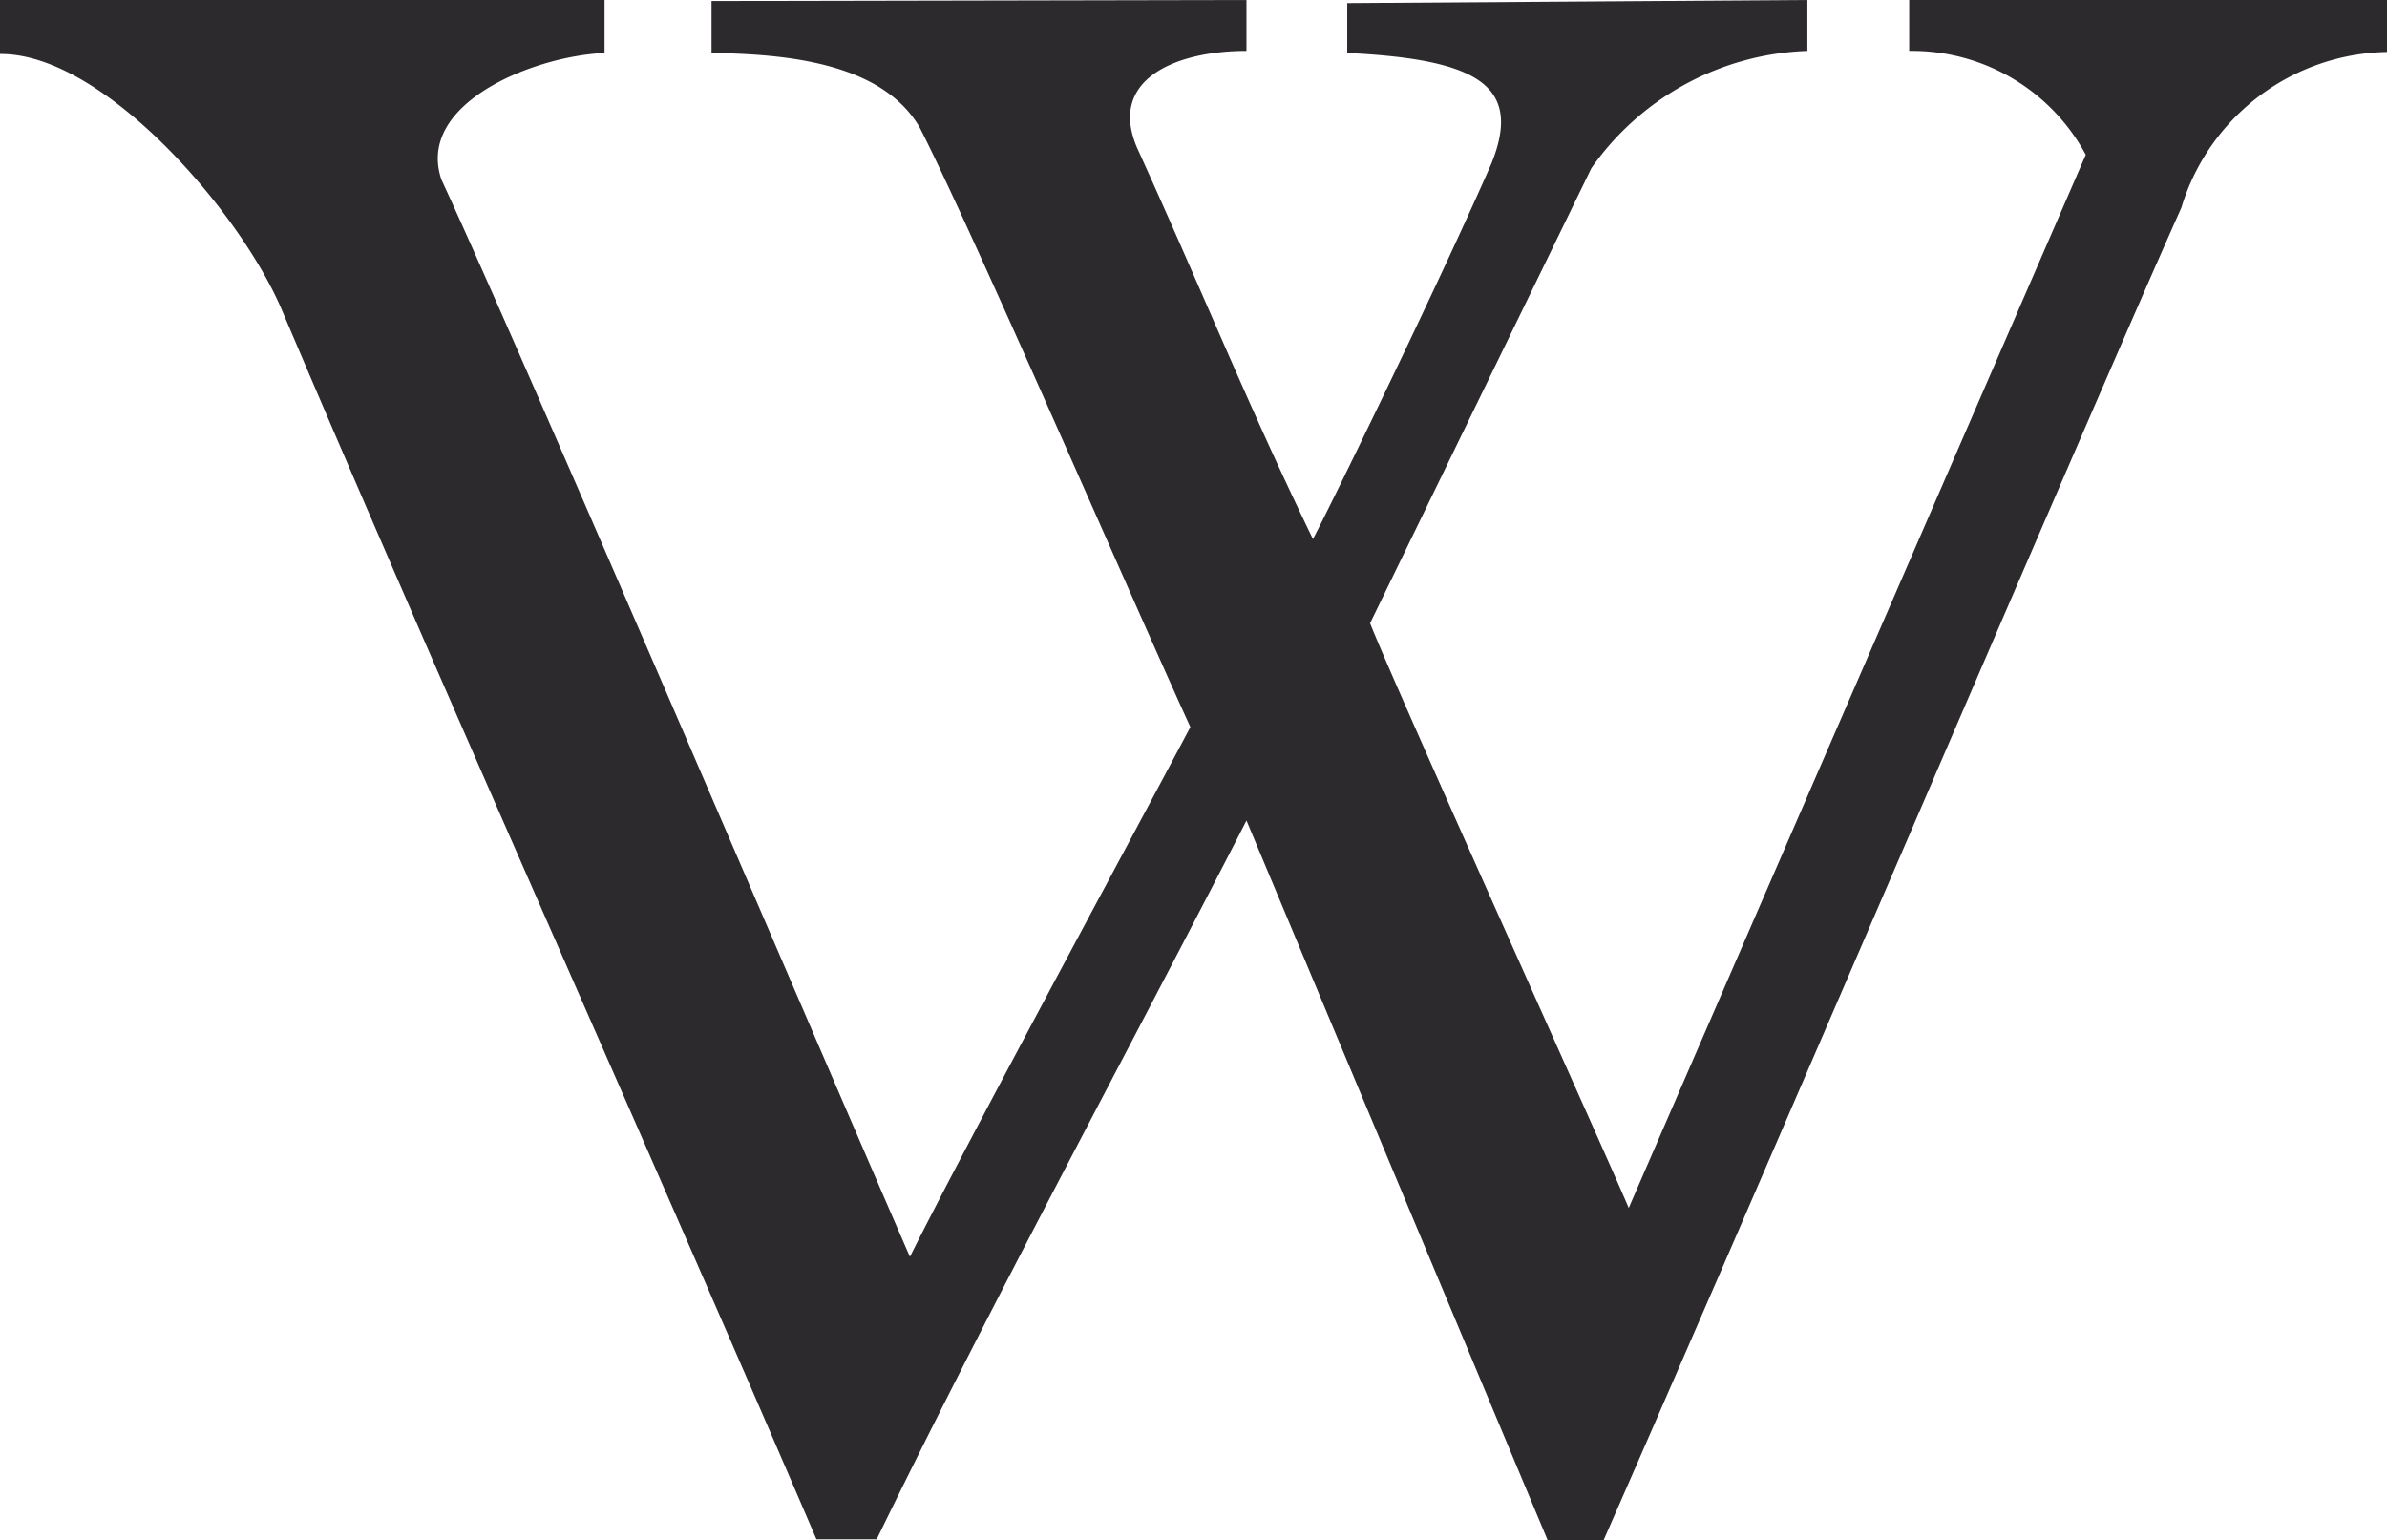 <svg xmlns="http://www.w3.org/2000/svg" viewBox="0 0 22.98 14.83"><defs><style>.cls-1{fill:#2d2a2d;}</style></defs><g id="レイヤー_2" data-name="レイヤー 2"><g id="レイヤー_1-2" data-name="レイヤー 1"><path class="cls-1" d="M14.9,14.83,12,7.9c-1.17,2.28-2.46,4.66-3.56,6.92H7.86C6.17,10.88,4.42,7,2.72,3,2.33,2.06,1,.51,0,.52,0,.41,0,.16,0,0H5.82V.51C5.13.54,4,1,4.25,1.73,5.07,3.5,8,10.36,8.76,12.1,9.31,11,10.84,8.17,11.46,7,11,6,9.34,2.17,8.85,1.22,8.48.6,7.56.52,6.85.51c0-.16,0-.28,0-.5L12,0V.49c-.69,0-1.34.28-1.05.94C11.6,2.86,12,3.87,12.64,5.19c.2-.38,1.23-2.5,1.72-3.62.3-.75-.14-1-1.39-1.06,0-.12,0-.37,0-.48L17.4,0V.49a2.65,2.65,0,0,0-2.08,1.13L13.19,6c.23.59,2.28,5.13,2.49,5.63l4.4-10.14a1.9,1.9,0,0,0-1.7-1V0L23,0V.5A2.11,2.11,0,0,0,21,2c-.92,2.06-3.71,8.61-5.58,12.87H14.9"/></g></g></svg>